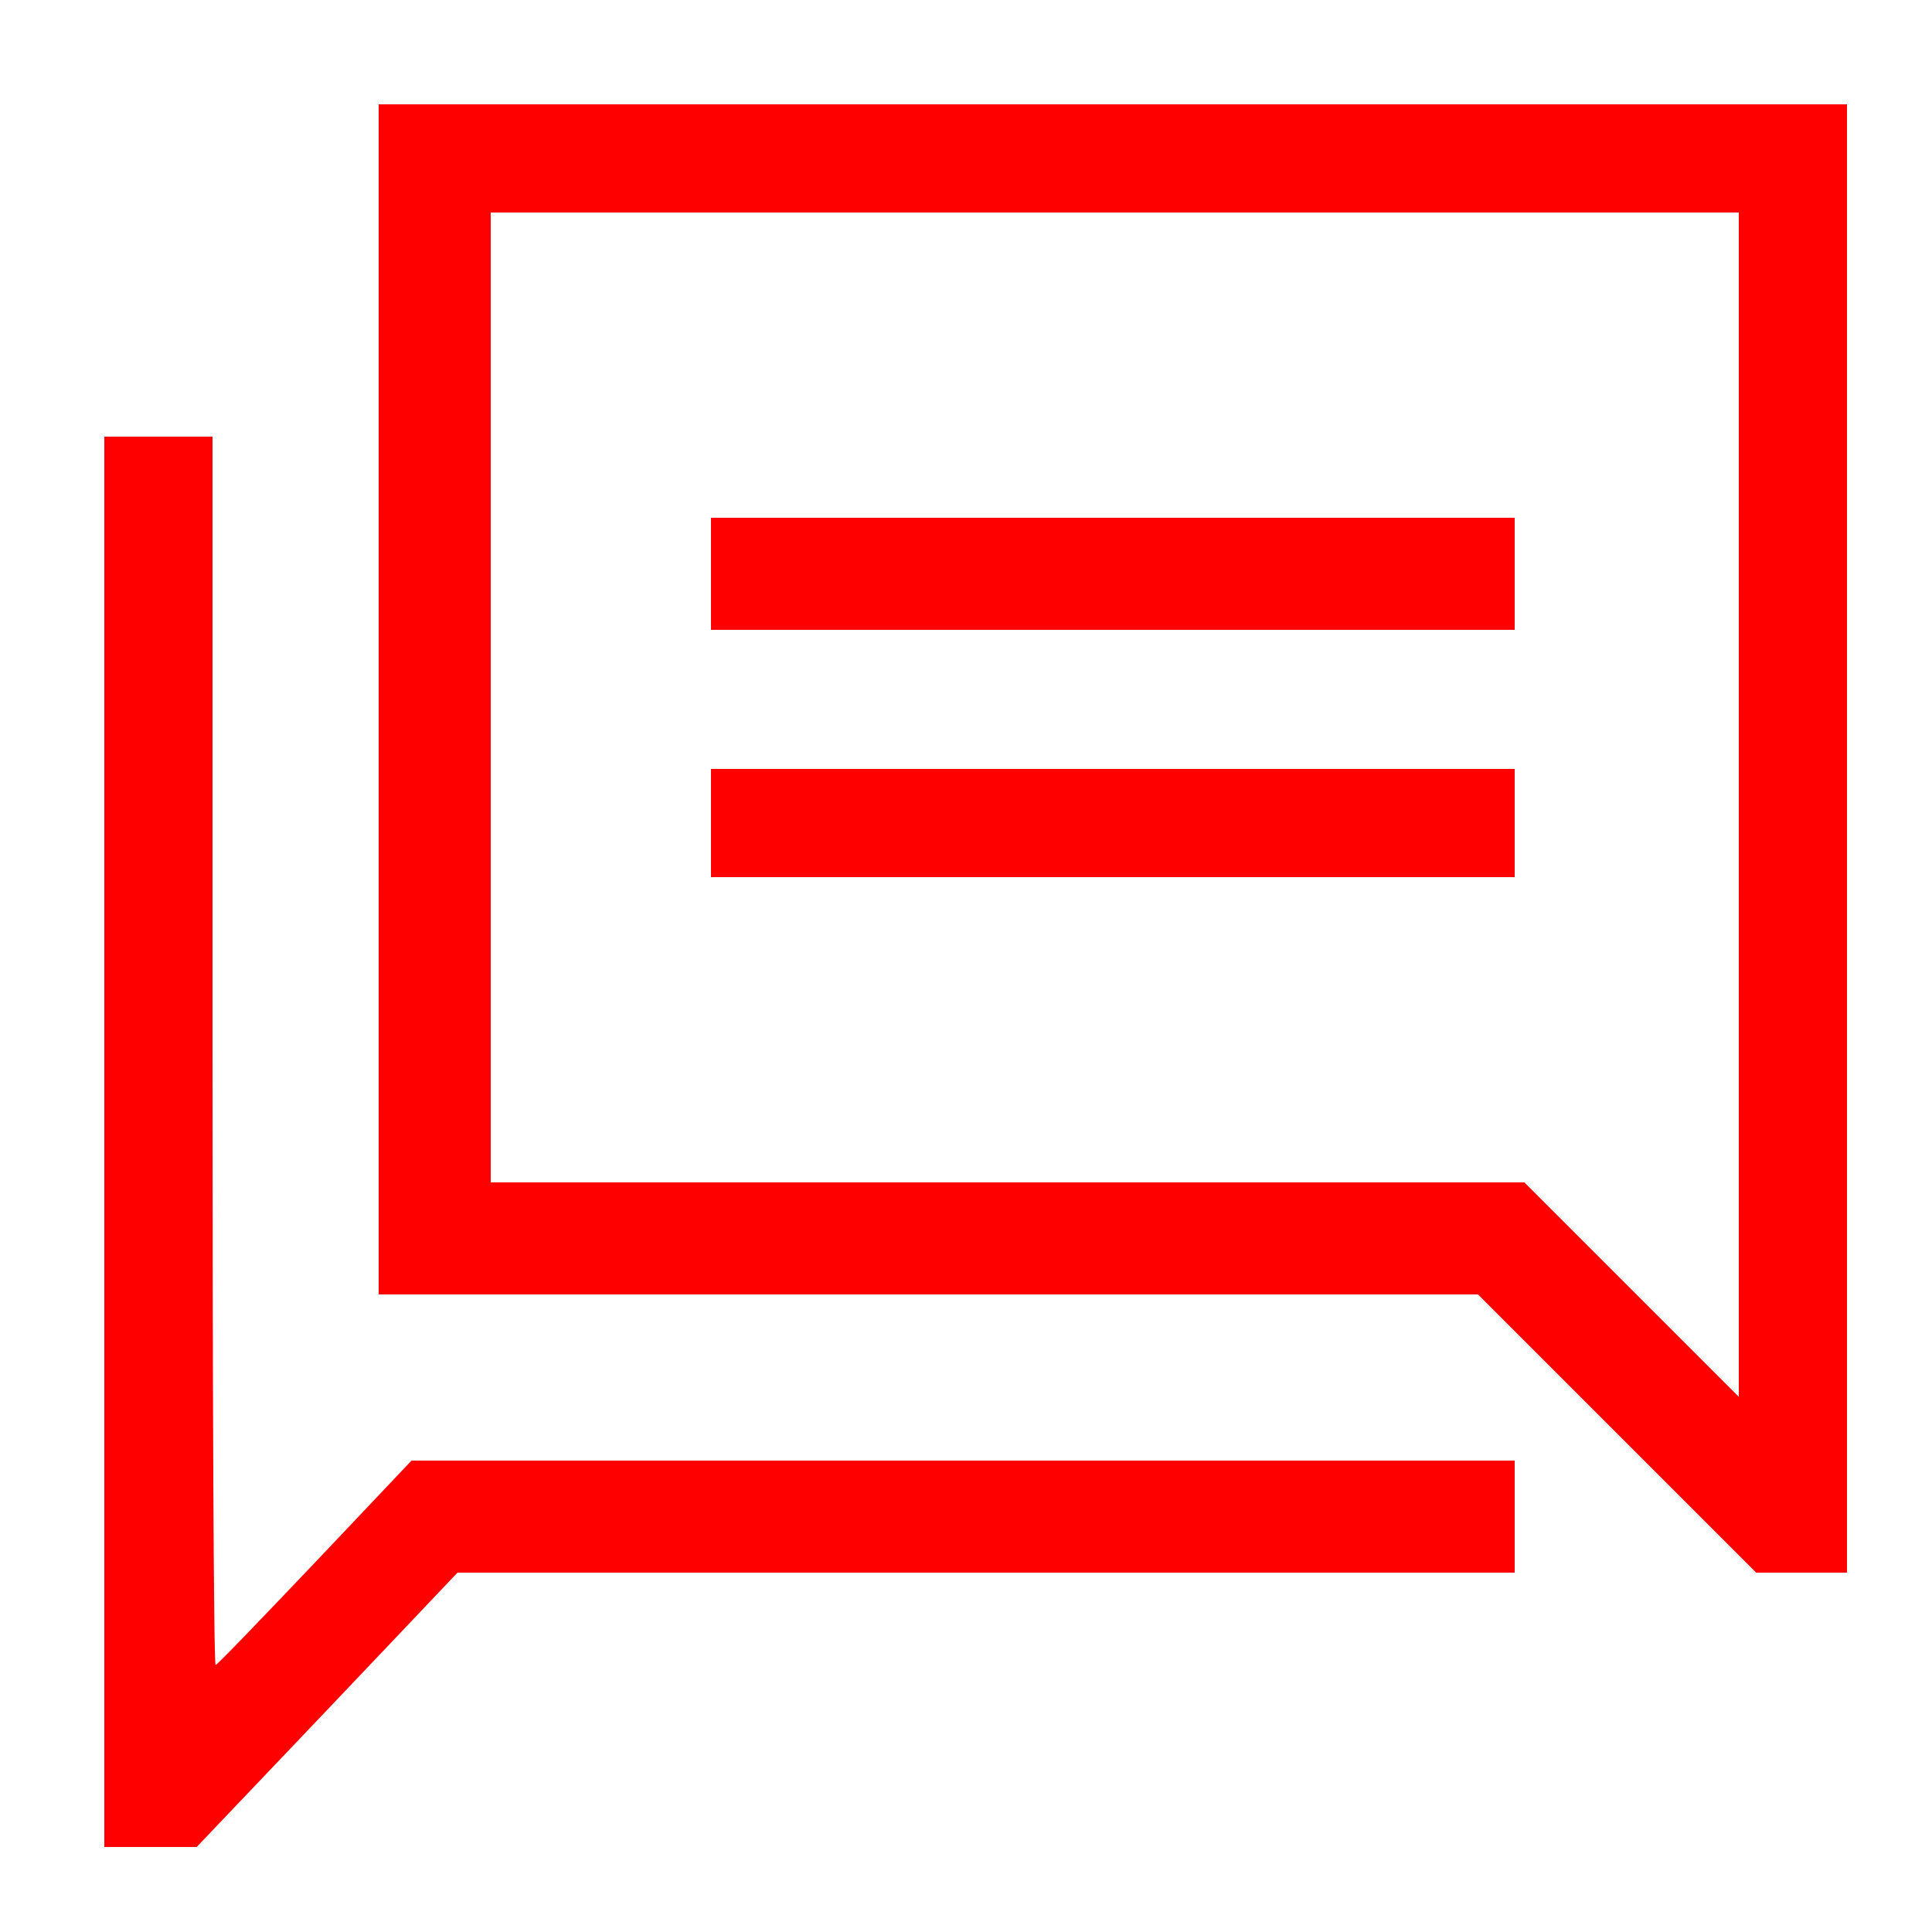 <?xml version="1.0" standalone="no"?>
<!DOCTYPE svg PUBLIC "-//W3C//DTD SVG 20010904//EN" "http://www.w3.org/TR/2001/REC-SVG-20010904/DTD/svg10.dtd">
<svg
	version="1.0"
	xmlns="http://www.w3.org/2000/svg"
	width="500pt"
	height="500pt"
	viewBox="0 0 500 500"
	preserveAspectRatio="xMidYMid meet"
>
	<g
		transform="translate(0,500) scale(0.1,-0.1)"
		fill="#F00"
		stroke="none"
	>
		<path
			d="M980 3190 l0 -1540 1423 0 1422 0 360 -360 360 -360 117 0 118 0 0 1900 0 1900 -1900 0 -1900 0 0 -1540z m3520 -272 l0 -1533 -278 278 -277 277 -1338 0 -1337 0 0 1255 0 1255 1615 0 1615 0 0 -1532z"
		/>
		<path
			d="M1840 3515 l0 -145 1040 0 1040 0 0 145 0 145 -1040 0 -1040 0 0 -145z"
		/>
		<path
			d="M1840 2870 l0 -140 1040 0 1040 0 0 140 0 140 -1040 0 -1040 0 0 -140z"
		/>
		<path
			d="M270 2045 l0 -1825 120 0 119 0 338 355 337 355 1368 0 1368 0 0 145 0 145 -1428 0 -1427 0 -250 -264 c-138 -145 -253 -265 -257 -265 -5 -1 -8 714 -8 1589 l0 1590 -140 0 -140 0 0 -1825z"
		/>
	</g>
</svg>
